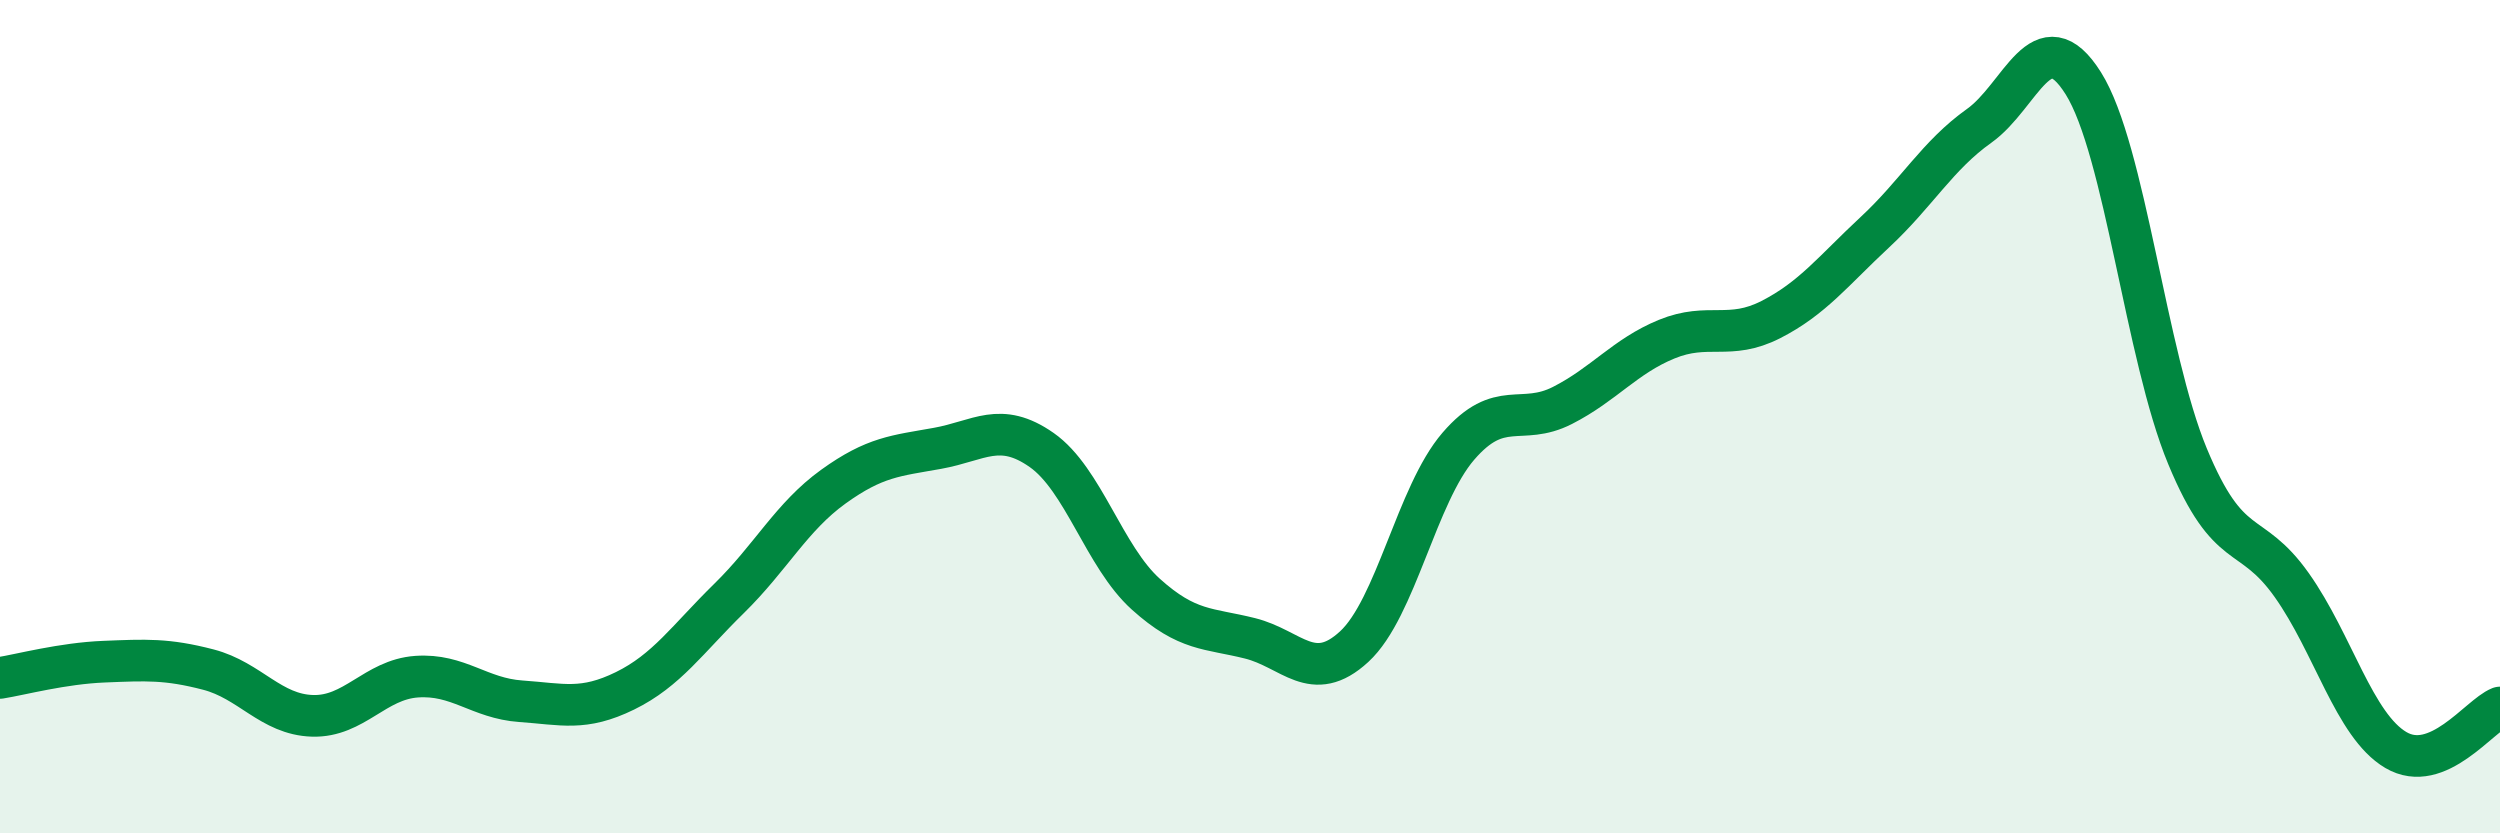 
    <svg width="60" height="20" viewBox="0 0 60 20" xmlns="http://www.w3.org/2000/svg">
      <path
        d="M 0,16.27 C 0.5,16.19 1.5,15.92 2.5,15.88 C 3.5,15.84 4,15.81 5,16.07 C 6,16.33 6.5,17.15 7.5,17.18 C 8.5,17.21 9,16.31 10,16.24 C 11,16.17 11.5,16.76 12.5,16.83 C 13.5,16.9 14,17.07 15,16.58 C 16,16.09 16.5,15.34 17.5,14.36 C 18.5,13.38 19,12.4 20,11.68 C 21,10.96 21.5,10.94 22.5,10.76 C 23.5,10.58 24,10.1 25,10.8 C 26,11.5 26.5,13.36 27.5,14.26 C 28.5,15.16 29,15.07 30,15.32 C 31,15.57 31.5,16.44 32.5,15.52 C 33.5,14.6 34,11.87 35,10.71 C 36,9.55 36.5,10.24 37.5,9.73 C 38.5,9.22 39,8.55 40,8.14 C 41,7.73 41.5,8.18 42.5,7.67 C 43.5,7.16 44,6.5 45,5.57 C 46,4.64 46.5,3.73 47.5,3.02 C 48.5,2.31 49,0.41 50,2 C 51,3.59 51.5,8.54 52.5,10.95 C 53.5,13.36 54,12.63 55,14.04 C 56,15.45 56.5,17.41 57.5,18 C 58.5,18.59 59.5,17.18 60,16.98L60 20L0 20Z"
        fill="#008740"
        opacity="0.1"
        stroke-linecap="round"
        stroke-linejoin="round"
      />
      <path
        d="M 0,16.27 C 0.5,16.19 1.5,15.92 2.5,15.88 C 3.5,15.84 4,15.81 5,16.07 C 6,16.33 6.5,17.15 7.5,17.18 C 8.5,17.21 9,16.31 10,16.24 C 11,16.17 11.5,16.76 12.5,16.83 C 13.5,16.9 14,17.07 15,16.58 C 16,16.09 16.5,15.34 17.5,14.36 C 18.5,13.38 19,12.4 20,11.68 C 21,10.96 21.5,10.94 22.5,10.76 C 23.5,10.58 24,10.1 25,10.8 C 26,11.5 26.5,13.36 27.5,14.26 C 28.5,15.16 29,15.07 30,15.32 C 31,15.57 31.5,16.44 32.5,15.52 C 33.5,14.6 34,11.87 35,10.71 C 36,9.55 36.5,10.24 37.5,9.73 C 38.5,9.22 39,8.55 40,8.14 C 41,7.73 41.5,8.18 42.5,7.67 C 43.5,7.16 44,6.5 45,5.57 C 46,4.64 46.5,3.73 47.5,3.02 C 48.5,2.31 49,0.41 50,2 C 51,3.59 51.5,8.54 52.5,10.95 C 53.5,13.36 54,12.63 55,14.04 C 56,15.45 56.5,17.41 57.5,18 C 58.5,18.59 59.5,17.18 60,16.98"
        stroke="#008740"
        stroke-width="1"
        fill="none"
        stroke-linecap="round"
        stroke-linejoin="round"
      />
    </svg>
  
